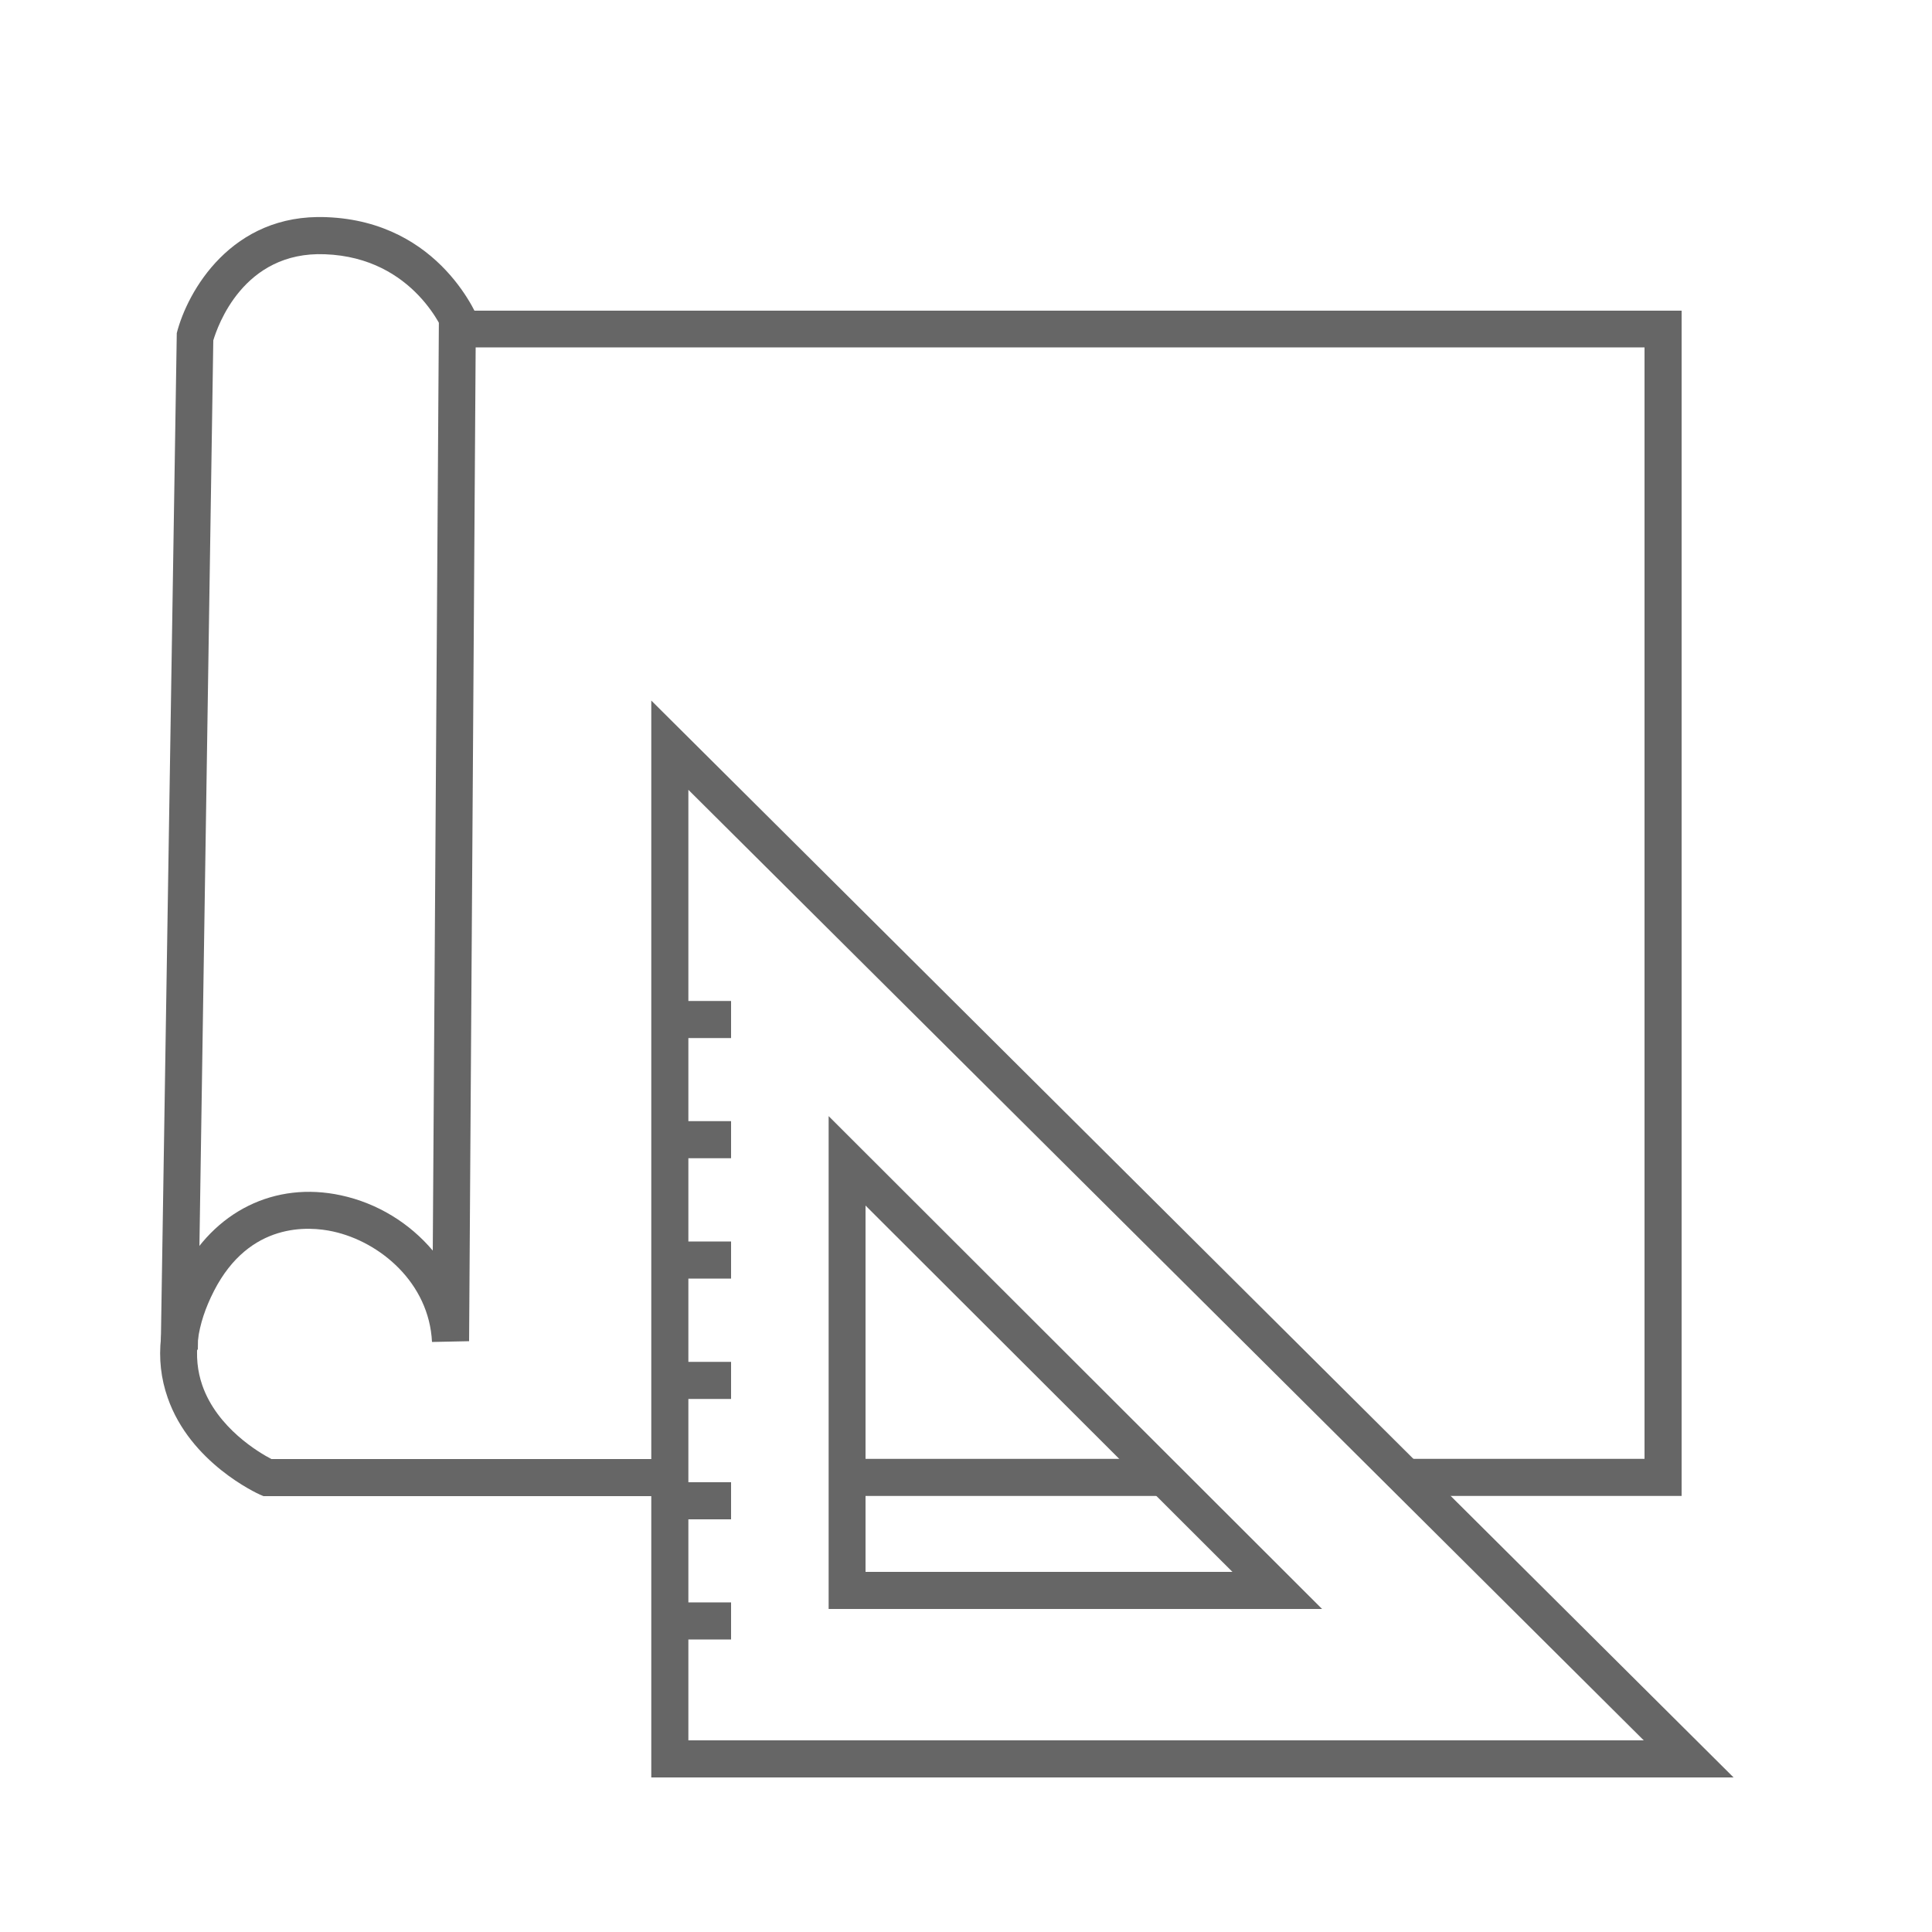 <?xml version="1.0" encoding="UTF-8"?>
<svg id="Icon" xmlns="http://www.w3.org/2000/svg" viewBox="0 0 100 100">
  <defs>
    <style>
      .cls-1 {
        fill: #666;
      }
    </style>
  </defs>
  <rect class="cls-1" x="43.84" y="75.51" width="16.41" height="1.92"/>
  <path class="cls-1" d="M87.04,77.43h-14.27v-1.92h12.35V17.98H24.62l-.34,51.44-1.92.04c-.15-3.06-2.69-5.19-5.13-5.72-1.23-.27-4.31-.51-6.15,3.07-.91,1.77-1.12,3.42-.61,4.89.77,2.22,2.96,3.5,3.58,3.82h20.61v1.92H13.64l-.19-.08c-.15-.07-3.6-1.64-4.77-5.01-.7-1.99-.46-4.15.71-6.41,1.67-3.25,4.84-4.81,8.26-4.07,1.9.41,3.56,1.45,4.75,2.86l.32-48.65h64.32v61.37Z"/>
  <path class="cls-1" d="M10.24,69.86l-1.92-.03.83-52.59c.55-2.16,2.83-6.2,7.74-6,5.95.22,7.89,5.28,7.97,5.5l-1.8.66c-.06-.16-1.6-4.07-6.24-4.24-4.24-.17-5.57,3.76-5.78,4.46l-.8,52.24Z"/>
  <g>
    <path class="cls-1" d="M89.73,92h-56.02v-55.74l56.02,55.74ZM35.63,90.08h49.45l-49.45-49.2v49.2Z"/>
    <path class="cls-1" d="M68.43,83.28h-25.54v-25.51l25.54,25.51ZM44.8,81.36h18.99l-18.99-18.96v18.96Z"/>
    <rect class="cls-1" x="34.67" y="82.94" width="3.17" height="1.92"/>
    <rect class="cls-1" x="34.67" y="76.72" width="3.17" height="1.92"/>
    <rect class="cls-1" x="34.67" y="70.49" width="3.17" height="1.92"/>
    <rect class="cls-1" x="34.67" y="64.26" width="3.17" height="1.92"/>
    <rect class="cls-1" x="34.67" y="58.03" width="3.17" height="1.92"/>
    <rect class="cls-1" x="34.67" y="51.81" width="3.17" height="1.92"/>
  </g>
</svg>
